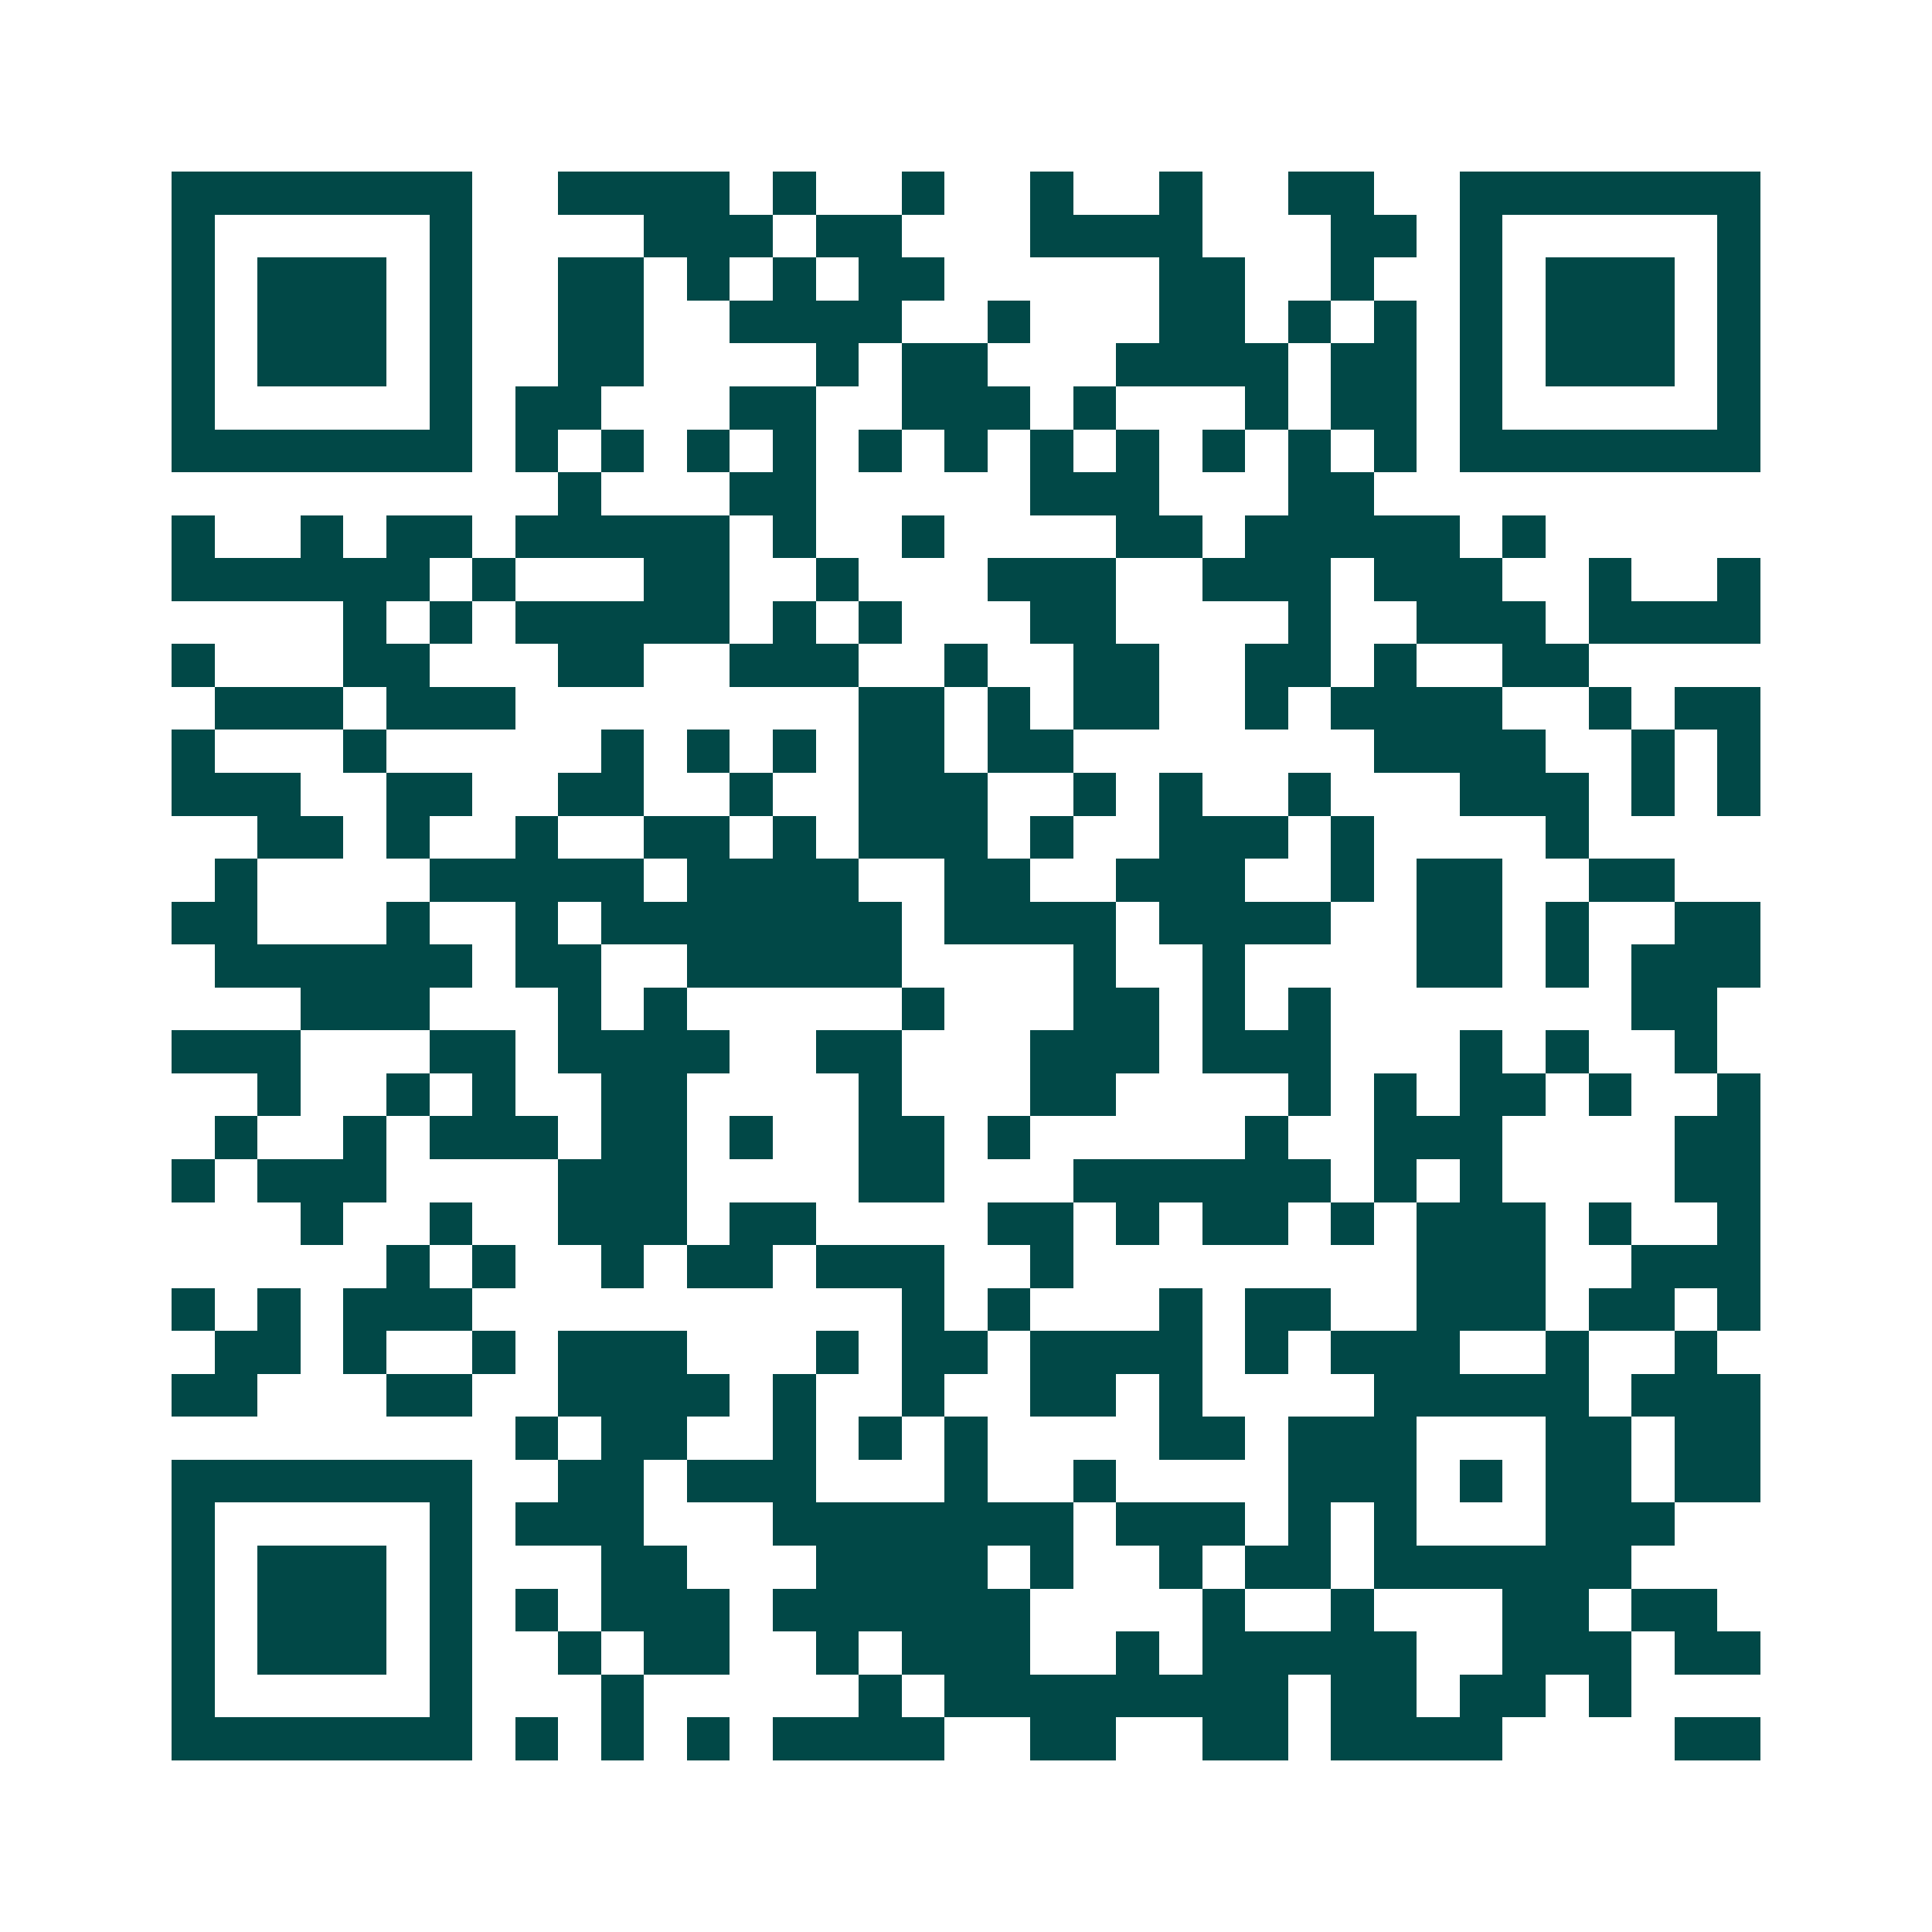 <svg xmlns="http://www.w3.org/2000/svg" width="200" height="200" viewBox="0 0 45 45" shape-rendering="crispEdges"><path fill="#ffffff" d="M0 0h45v45H0z"/><path stroke="#014847" d="M4 4.5h7m2 0h4m1 0h1m2 0h1m2 0h1m2 0h1m2 0h2m2 0h7M4 5.5h1m5 0h1m4 0h3m1 0h2m3 0h4m3 0h2m1 0h1m5 0h1M4 6.5h1m1 0h3m1 0h1m2 0h2m1 0h1m1 0h1m1 0h2m5 0h2m2 0h1m2 0h1m1 0h3m1 0h1M4 7.5h1m1 0h3m1 0h1m2 0h2m2 0h4m2 0h1m3 0h2m1 0h1m1 0h1m1 0h1m1 0h3m1 0h1M4 8.5h1m1 0h3m1 0h1m2 0h2m4 0h1m1 0h2m3 0h4m1 0h2m1 0h1m1 0h3m1 0h1M4 9.5h1m5 0h1m1 0h2m3 0h2m2 0h3m1 0h1m3 0h1m1 0h2m1 0h1m5 0h1M4 10.5h7m1 0h1m1 0h1m1 0h1m1 0h1m1 0h1m1 0h1m1 0h1m1 0h1m1 0h1m1 0h1m1 0h1m1 0h7M13 11.5h1m3 0h2m5 0h3m3 0h2M4 12.5h1m2 0h1m1 0h2m1 0h5m1 0h1m2 0h1m4 0h2m1 0h5m1 0h1M4 13.5h6m1 0h1m3 0h2m2 0h1m3 0h3m2 0h3m1 0h3m2 0h1m2 0h1M8 14.5h1m1 0h1m1 0h5m1 0h1m1 0h1m3 0h2m4 0h1m2 0h3m1 0h4M4 15.5h1m3 0h2m3 0h2m2 0h3m2 0h1m2 0h2m2 0h2m1 0h1m2 0h2M5 16.5h3m1 0h3m8 0h2m1 0h1m1 0h2m2 0h1m1 0h4m2 0h1m1 0h2M4 17.5h1m3 0h1m5 0h1m1 0h1m1 0h1m1 0h2m1 0h2m7 0h4m2 0h1m1 0h1M4 18.5h3m2 0h2m2 0h2m2 0h1m2 0h3m2 0h1m1 0h1m2 0h1m3 0h3m1 0h1m1 0h1M6 19.5h2m1 0h1m2 0h1m2 0h2m1 0h1m1 0h3m1 0h1m2 0h3m1 0h1m4 0h1M5 20.5h1m4 0h5m1 0h4m2 0h2m2 0h3m2 0h1m1 0h2m2 0h2M4 21.5h2m3 0h1m2 0h1m1 0h7m1 0h4m1 0h4m2 0h2m1 0h1m2 0h2M5 22.5h6m1 0h2m2 0h5m4 0h1m2 0h1m4 0h2m1 0h1m1 0h3M7 23.5h3m3 0h1m1 0h1m5 0h1m3 0h2m1 0h1m1 0h1m7 0h2M4 24.5h3m3 0h2m1 0h4m2 0h2m3 0h3m1 0h3m3 0h1m1 0h1m2 0h1M6 25.5h1m2 0h1m1 0h1m2 0h2m4 0h1m3 0h2m4 0h1m1 0h1m1 0h2m1 0h1m2 0h1M5 26.5h1m2 0h1m1 0h3m1 0h2m1 0h1m2 0h2m1 0h1m5 0h1m2 0h3m4 0h2M4 27.5h1m1 0h3m4 0h3m4 0h2m3 0h6m1 0h1m1 0h1m4 0h2M7 28.5h1m2 0h1m2 0h3m1 0h2m4 0h2m1 0h1m1 0h2m1 0h1m1 0h3m1 0h1m2 0h1M9 29.5h1m1 0h1m2 0h1m1 0h2m1 0h3m2 0h1m8 0h3m2 0h3M4 30.5h1m1 0h1m1 0h3m10 0h1m1 0h1m3 0h1m1 0h2m2 0h3m1 0h2m1 0h1M5 31.5h2m1 0h1m2 0h1m1 0h3m3 0h1m1 0h2m1 0h4m1 0h1m1 0h3m2 0h1m2 0h1M4 32.5h2m3 0h2m2 0h4m1 0h1m2 0h1m2 0h2m1 0h1m4 0h5m1 0h3M12 33.5h1m1 0h2m2 0h1m1 0h1m1 0h1m4 0h2m1 0h3m3 0h2m1 0h2M4 34.5h7m2 0h2m1 0h3m3 0h1m2 0h1m4 0h3m1 0h1m1 0h2m1 0h2M4 35.5h1m5 0h1m1 0h3m3 0h7m1 0h3m1 0h1m1 0h1m3 0h3M4 36.5h1m1 0h3m1 0h1m3 0h2m3 0h4m1 0h1m2 0h1m1 0h2m1 0h6M4 37.5h1m1 0h3m1 0h1m1 0h1m1 0h3m1 0h6m4 0h1m2 0h1m3 0h2m1 0h2M4 38.5h1m1 0h3m1 0h1m2 0h1m1 0h2m2 0h1m1 0h3m2 0h1m1 0h5m2 0h3m1 0h2M4 39.5h1m5 0h1m3 0h1m5 0h1m1 0h8m1 0h2m1 0h2m1 0h1M4 40.5h7m1 0h1m1 0h1m1 0h1m1 0h4m2 0h2m2 0h2m1 0h4m4 0h2"/></svg>

